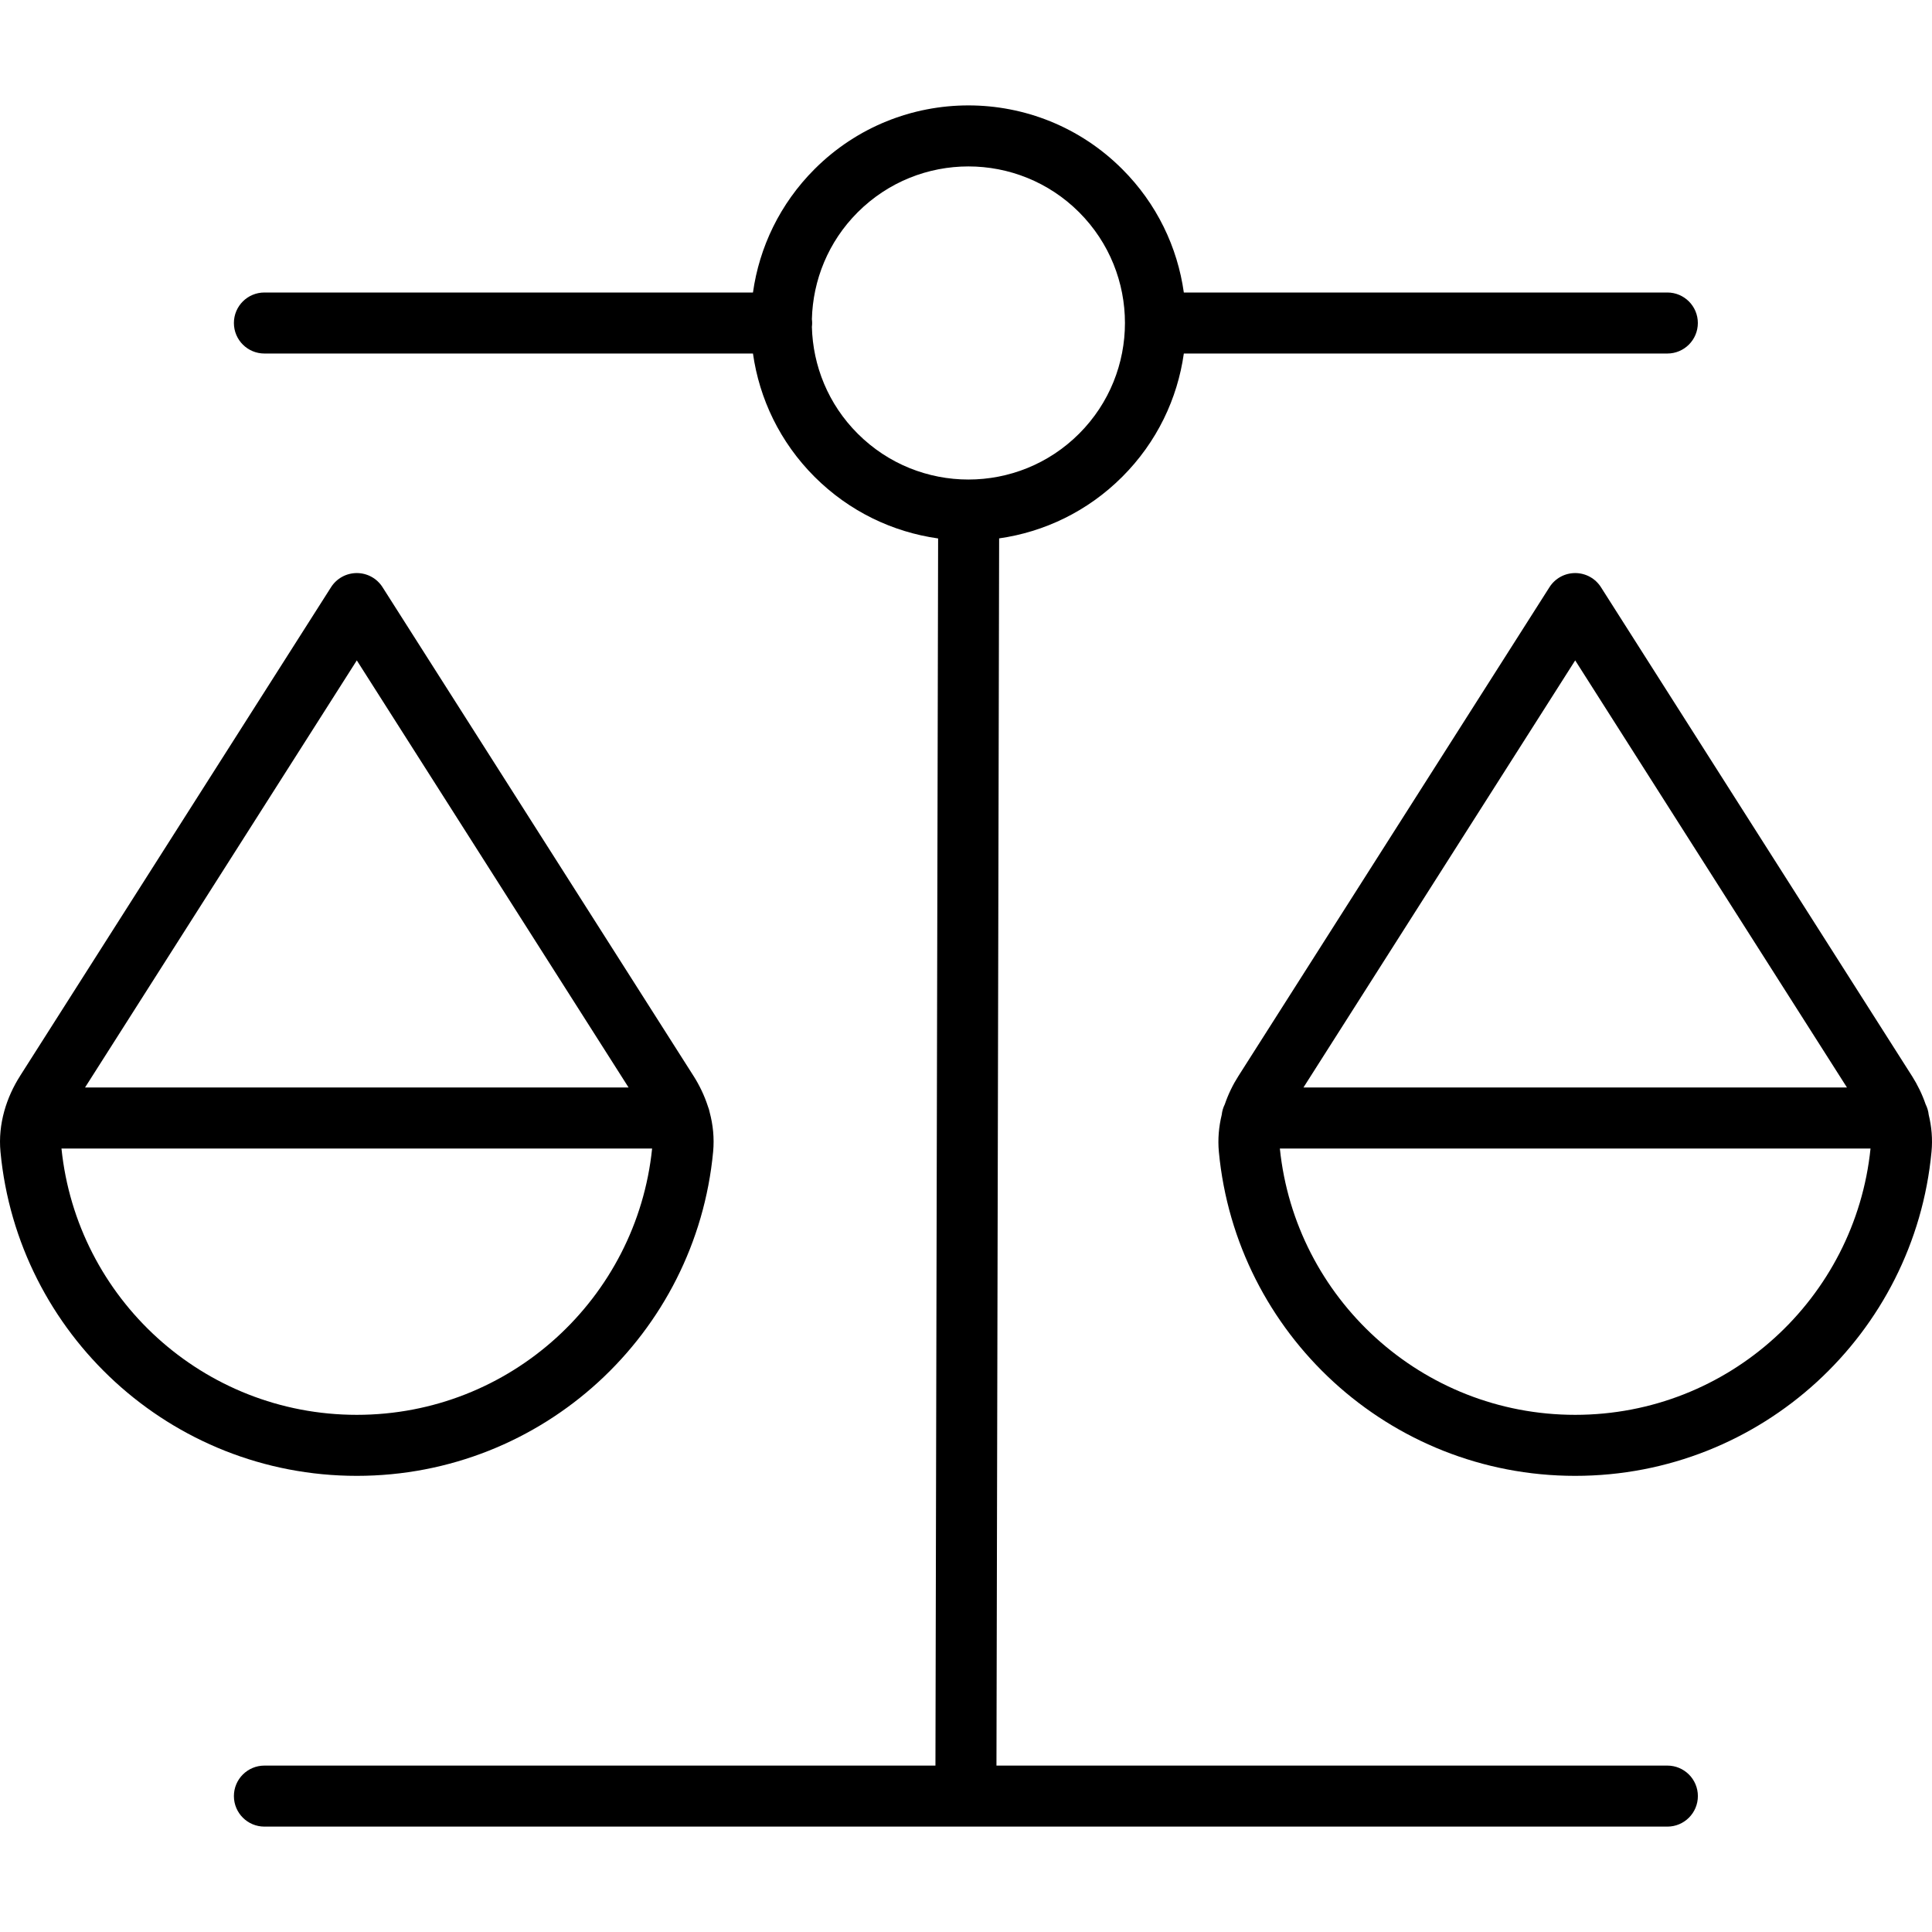<?xml version="1.0" encoding="UTF-8"?> <svg xmlns="http://www.w3.org/2000/svg" width="60" height="60" viewBox="0 0 60 60"><path fill-rule="evenodd" d="M25.297 5.252C24.219 6.33 23.581 7.682 23.384 9.084H8.212C7.688 9.084 7.264 9.508 7.264 10.031C7.264 10.555 7.688 10.979 8.212 10.979H23.384C23.582 12.38 24.22 13.731 25.297 14.808C26.377 15.887 27.73 16.525 29.134 16.722L29.051 54.832H8.212C7.688 54.832 7.264 55.256 7.264 55.779C7.264 56.302 7.688 56.727 8.212 56.727H29.976C29.982 56.727 29.988 56.727 29.994 56.727C30.002 56.727 30.009 56.727 30.017 56.727H51.782C52.305 56.727 52.729 56.302 52.729 55.779C52.729 55.256 52.305 54.832 51.782 54.832H30.946L31.029 16.72C32.428 16.521 33.776 15.884 34.852 14.808C35.93 13.731 36.568 12.38 36.765 10.979H51.781C52.304 10.979 52.728 10.555 52.728 10.031C52.728 9.508 52.304 9.084 51.781 9.084H36.765C36.568 7.682 35.931 6.33 34.852 5.252C32.214 2.614 27.936 2.614 25.297 5.252ZM33.513 6.592C31.614 4.694 28.536 4.694 26.637 6.592C25.718 7.511 25.244 8.707 25.214 9.912C25.219 9.951 25.222 9.991 25.222 10.031C25.222 10.072 25.219 10.112 25.214 10.151C25.244 11.355 25.718 12.55 26.637 13.468C28.536 15.367 31.614 15.367 33.513 13.468C35.411 11.57 35.411 8.491 33.513 6.592Z"></path><path fill-rule="evenodd" d="M11.081 18.744L11.88 18.236L15.94 24.616C18.099 28.008 20.514 31.804 21.541 33.419L21.542 33.42C21.724 33.708 21.878 34.027 21.987 34.366C22.01 34.422 22.027 34.481 22.039 34.542C22.143 34.93 22.187 35.343 22.147 35.767C21.616 41.413 16.867 45.834 11.081 45.834C5.297 45.834 0.548 41.417 0.015 35.771C-0.067 34.904 0.203 34.072 0.627 33.409L0.627 33.408L10.281 18.236C10.455 17.962 10.757 17.797 11.081 17.797C11.405 17.797 11.706 17.962 11.88 18.236C11.88 18.236 11.88 18.236 11.081 18.744ZM19.521 33.773C18.346 31.926 16.244 28.623 14.342 25.633L11.081 20.509L2.641 33.773H3.008H19.521ZM1.909 35.668H20.252C19.776 40.313 15.852 43.939 11.081 43.939C6.311 43.939 2.386 40.315 1.909 35.668Z"></path><path fill-rule="evenodd" d="M48.919 18.744L49.719 18.236L53.778 24.616C55.936 28.008 58.351 31.803 59.379 33.418L59.381 33.42C59.55 33.688 59.695 33.982 59.802 34.295C59.852 34.395 59.886 34.505 59.898 34.621C59.987 34.986 60.023 35.372 59.985 35.767C59.455 41.413 54.706 45.834 48.919 45.834C43.136 45.834 38.387 41.417 37.853 35.771C37.816 35.376 37.852 34.988 37.942 34.62C37.954 34.505 37.987 34.396 38.037 34.296C38.145 33.978 38.292 33.68 38.465 33.409L38.466 33.408L48.12 18.236C48.294 17.962 48.595 17.797 48.919 17.797C49.243 17.797 49.545 17.962 49.719 18.236C49.719 18.236 49.719 18.236 48.919 18.744ZM39.747 35.668C40.225 40.315 44.15 43.939 48.919 43.939C53.691 43.939 57.615 40.313 58.091 35.668H39.747ZM57.359 33.773H40.847H40.48L48.919 20.509L52.179 25.633C54.081 28.622 56.183 31.926 57.359 33.773Z"></path></svg> 